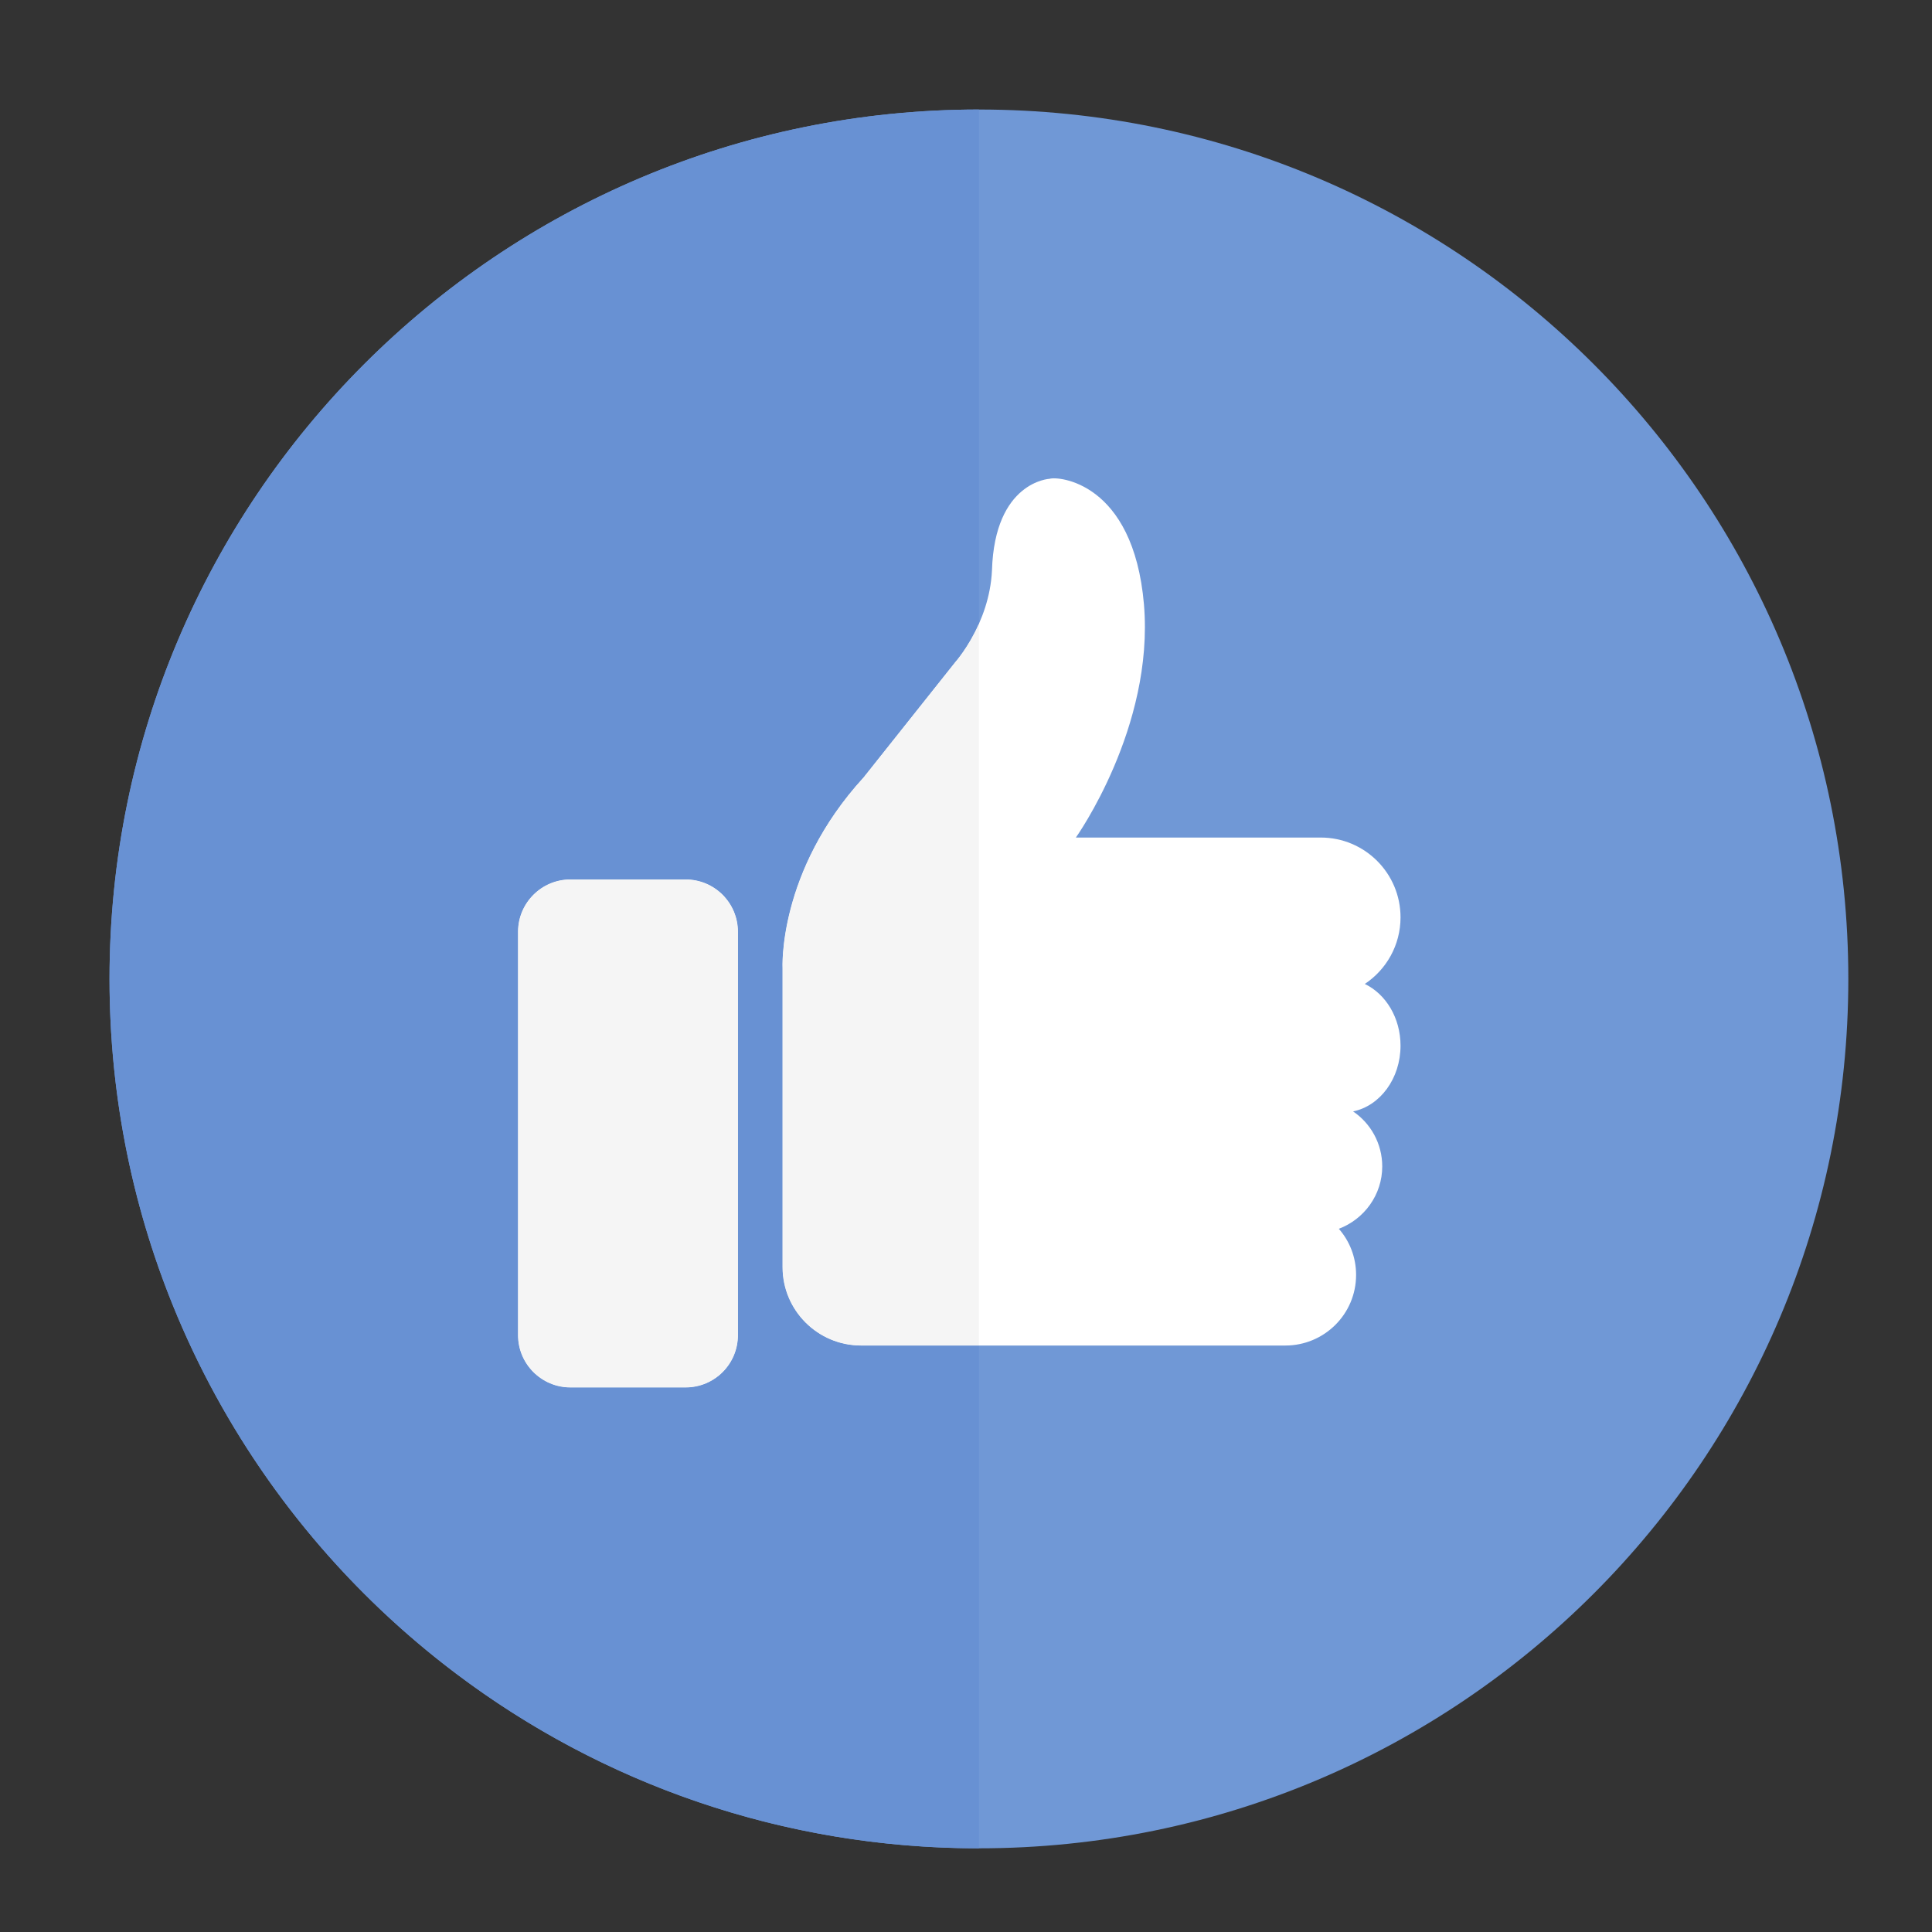 <svg xmlns="http://www.w3.org/2000/svg" xmlns:xlink="http://www.w3.org/1999/xlink" width="60" zoomAndPan="magnify" viewBox="0 0 45 45" height="60" preserveAspectRatio="xMidYMid meet" version="1.0"><rect x="0" y="0" width="45" height="45" fill="#333333" stroke="none"/><defs><clipPath id="fc759d070d"><path d="M 2.551 2.551 L 43.051 2.551 L 43.051 43.051 L 2.551 43.051 Z M 2.551 2.551 " clip-rule="nonzero"/></clipPath><clipPath id="272820509d"><path d="M 2.551 2.551 L 23 2.551 L 23 39 L 2.551 39 Z M 2.551 2.551 " clip-rule="nonzero"/></clipPath><clipPath id="cee7f11a92"><path d="M 2.551 2.551 L 22.848 2.551 L 22.848 43.051 L 2.551 43.051 Z M 2.551 2.551 " clip-rule="nonzero"/></clipPath></defs><g clip-path="url(#fc759d070d)"><path fill="#7098d6" d="M 22.801 2.551 C 33.984 2.551 43.051 11.617 43.051 22.801 C 43.051 33.984 33.984 43.051 22.801 43.051 C 11.617 43.051 2.551 33.984 2.551 22.801 C 2.551 11.617 11.617 2.551 22.801 2.551 " fill-opacity="1" fill-rule="nonzero"/></g><path fill="#ffffff" d="M 17.188 31.098 C 17.188 31.77 16.645 32.316 15.969 32.316 L 13.285 32.316 C 12.613 32.316 12.066 31.77 12.066 31.098 L 12.066 21.703 C 12.066 21.031 12.613 20.484 13.285 20.484 L 15.969 20.484 C 16.645 20.484 17.188 21.031 17.188 21.703 L 17.188 31.098 " fill-opacity="1" fill-rule="nonzero"/><path fill="#ffffff" d="M 32.621 24.355 C 32.621 23.707 32.277 23.152 31.789 22.918 C 32.289 22.586 32.621 22.016 32.621 21.367 C 32.621 20.34 31.789 19.508 30.762 19.508 L 25.059 19.508 C 25.059 19.508 26.887 16.945 26.645 14.078 C 26.398 11.211 24.633 11.09 24.449 11.152 C 24.449 11.152 23.168 11.211 23.105 13.285 C 23.047 14.535 22.25 15.422 22.25 15.422 L 20.117 18.105 C 18.105 20.301 18.227 22.559 18.227 22.559 L 18.227 29.512 C 18.227 30.523 19.047 31.34 20.055 31.34 L 29.938 31.34 C 30.848 31.34 31.586 30.605 31.586 29.695 C 31.586 29.281 31.434 28.906 31.184 28.621 C 31.773 28.398 32.195 27.832 32.195 27.168 C 32.195 26.637 31.926 26.164 31.516 25.887 C 32.145 25.758 32.621 25.121 32.621 24.355 " fill-opacity="1" fill-rule="nonzero"/><g clip-path="url(#272820509d)"><path fill="#f5f5f5" d="M 10.625 38.984 C 5.719 35.289 2.551 29.414 2.551 22.801 C 2.551 29.414 5.719 35.289 10.625 38.984 M 2.551 22.801 C 2.551 11.617 11.617 2.551 22.801 2.551 C 11.617 2.551 2.551 11.617 2.551 22.801 " fill-opacity="1" fill-rule="nonzero"/></g><g clip-path="url(#cee7f11a92)"><path fill="#6891d3" d="M 22.801 43.051 C 18.23 43.051 14.012 41.539 10.625 38.984 C 5.719 35.289 2.551 29.414 2.551 22.801 C 2.551 11.617 11.617 2.551 22.801 2.551 L 22.801 14.527 C 22.555 15.082 22.25 15.422 22.25 15.422 L 20.117 18.105 C 18.105 20.301 18.227 22.559 18.227 22.559 L 18.227 29.512 C 18.227 30.523 19.047 31.34 20.055 31.34 L 22.801 31.34 L 22.801 43.051 M 13.285 20.484 C 12.613 20.484 12.066 21.031 12.066 21.703 L 12.066 31.098 C 12.066 31.77 12.613 32.316 13.285 32.316 L 15.969 32.316 C 16.645 32.316 17.188 31.77 17.188 31.098 L 17.188 21.703 C 17.188 21.031 16.645 20.484 15.969 20.484 L 13.285 20.484 " fill-opacity="1" fill-rule="nonzero"/></g><path fill="#f5f5f5" d="M 15.969 32.316 L 13.285 32.316 C 12.613 32.316 12.066 31.77 12.066 31.098 L 12.066 21.703 C 12.066 21.031 12.613 20.484 13.285 20.484 L 15.969 20.484 C 16.645 20.484 17.188 21.031 17.188 21.703 L 17.188 31.098 C 17.188 31.77 16.645 32.316 15.969 32.316 " fill-opacity="1" fill-rule="nonzero"/><path fill="#f5f5f5" d="M 22.801 31.34 L 20.055 31.34 C 19.047 31.34 18.227 30.523 18.227 29.512 L 18.227 22.559 C 18.227 22.559 18.105 20.301 20.117 18.105 L 22.25 15.422 C 22.25 15.422 22.555 15.082 22.801 14.527 L 22.801 31.34 " fill-opacity="1" fill-rule="nonzero"/></svg>